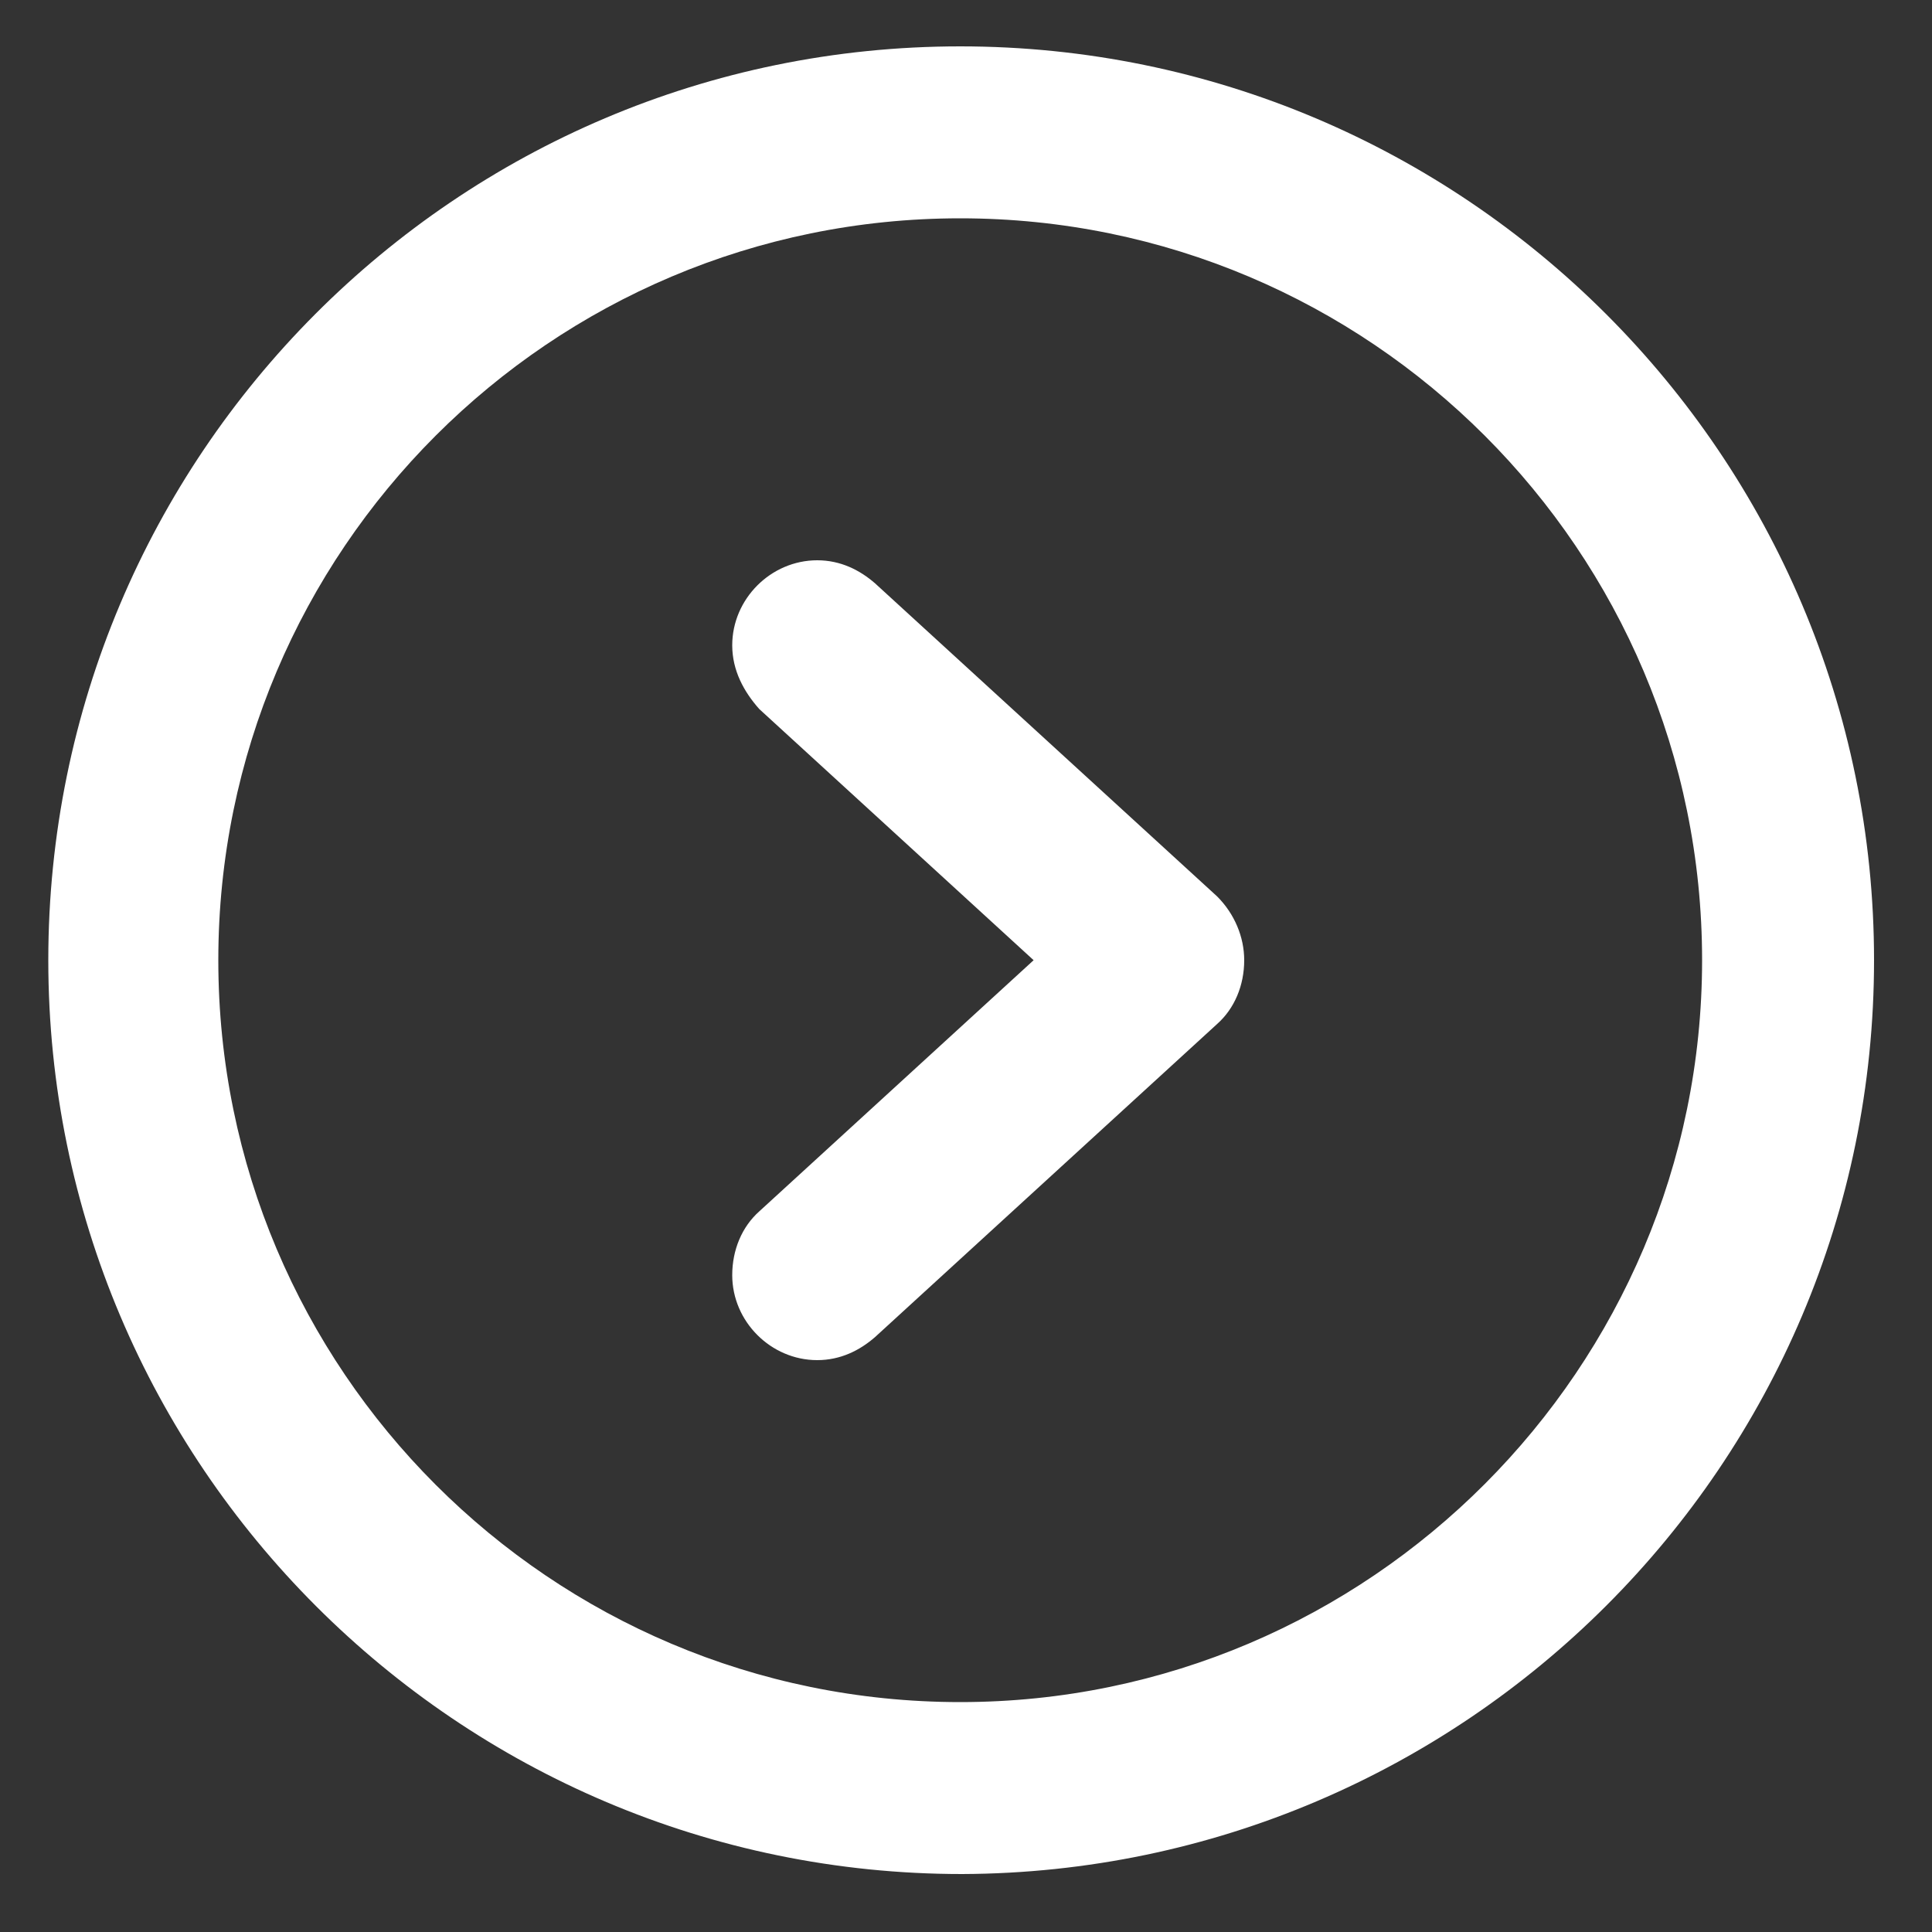 <?xml version="1.0" encoding="utf-8"?>
<!-- Generator: Adobe Illustrator 21.1.0, SVG Export Plug-In . SVG Version: 6.00 Build 0)  -->
<svg version="1.1" id="Capa_1" xmlns="http://www.w3.org/2000/svg" xmlns:xlink="http://www.w3.org/1999/xlink" x="0px" y="0px"
	 viewBox="0 0 100 100" style="enable-background:new 0 0 100 100;" xml:space="preserve">
<rect x="0" y="0" width="100" height="100" fill="#333333" stroke="none"/>
<style type="text/css">
	.st0{fill:#FFFFFF;}
</style>
<path class="st0" d="M49.7,88.1c-21.2,0-38.4-17.2-38.4-38.4c0-21.2,17.2-38.4,38.4-38.4c21.2,0,38.4,17.2,38.4,38.4
	C88.1,70.8,70.9,88.1,49.7,88.1 M49.7,2.4C23.6,2.4,2.5,23.6,2.5,49.7c0,26.1,21.2,47.3,47.3,47.3C75.8,96.9,97,75.8,97,49.7
	C97,23.6,75.8,2.4,49.7,2.4 M45.3,30.2L45.3,30.2c-0.8-0.7-1.8-1.2-3-1.2c-2.4,0-4.4,2-4.4,4.4c0,1.3,0.6,2.4,1.4,3.3l0,0l14.2,13
	l-14.2,13l0,0c-0.9,0.8-1.4,2-1.4,3.3c0,2.4,2,4.4,4.4,4.4c1.2,0,2.2-0.5,3-1.2l0,0l17.7-16.2c0.9-0.8,1.4-2,1.4-3.3
	c0-1.2-0.5-2.4-1.4-3.3L45.3,30.2z"/>
</svg>
